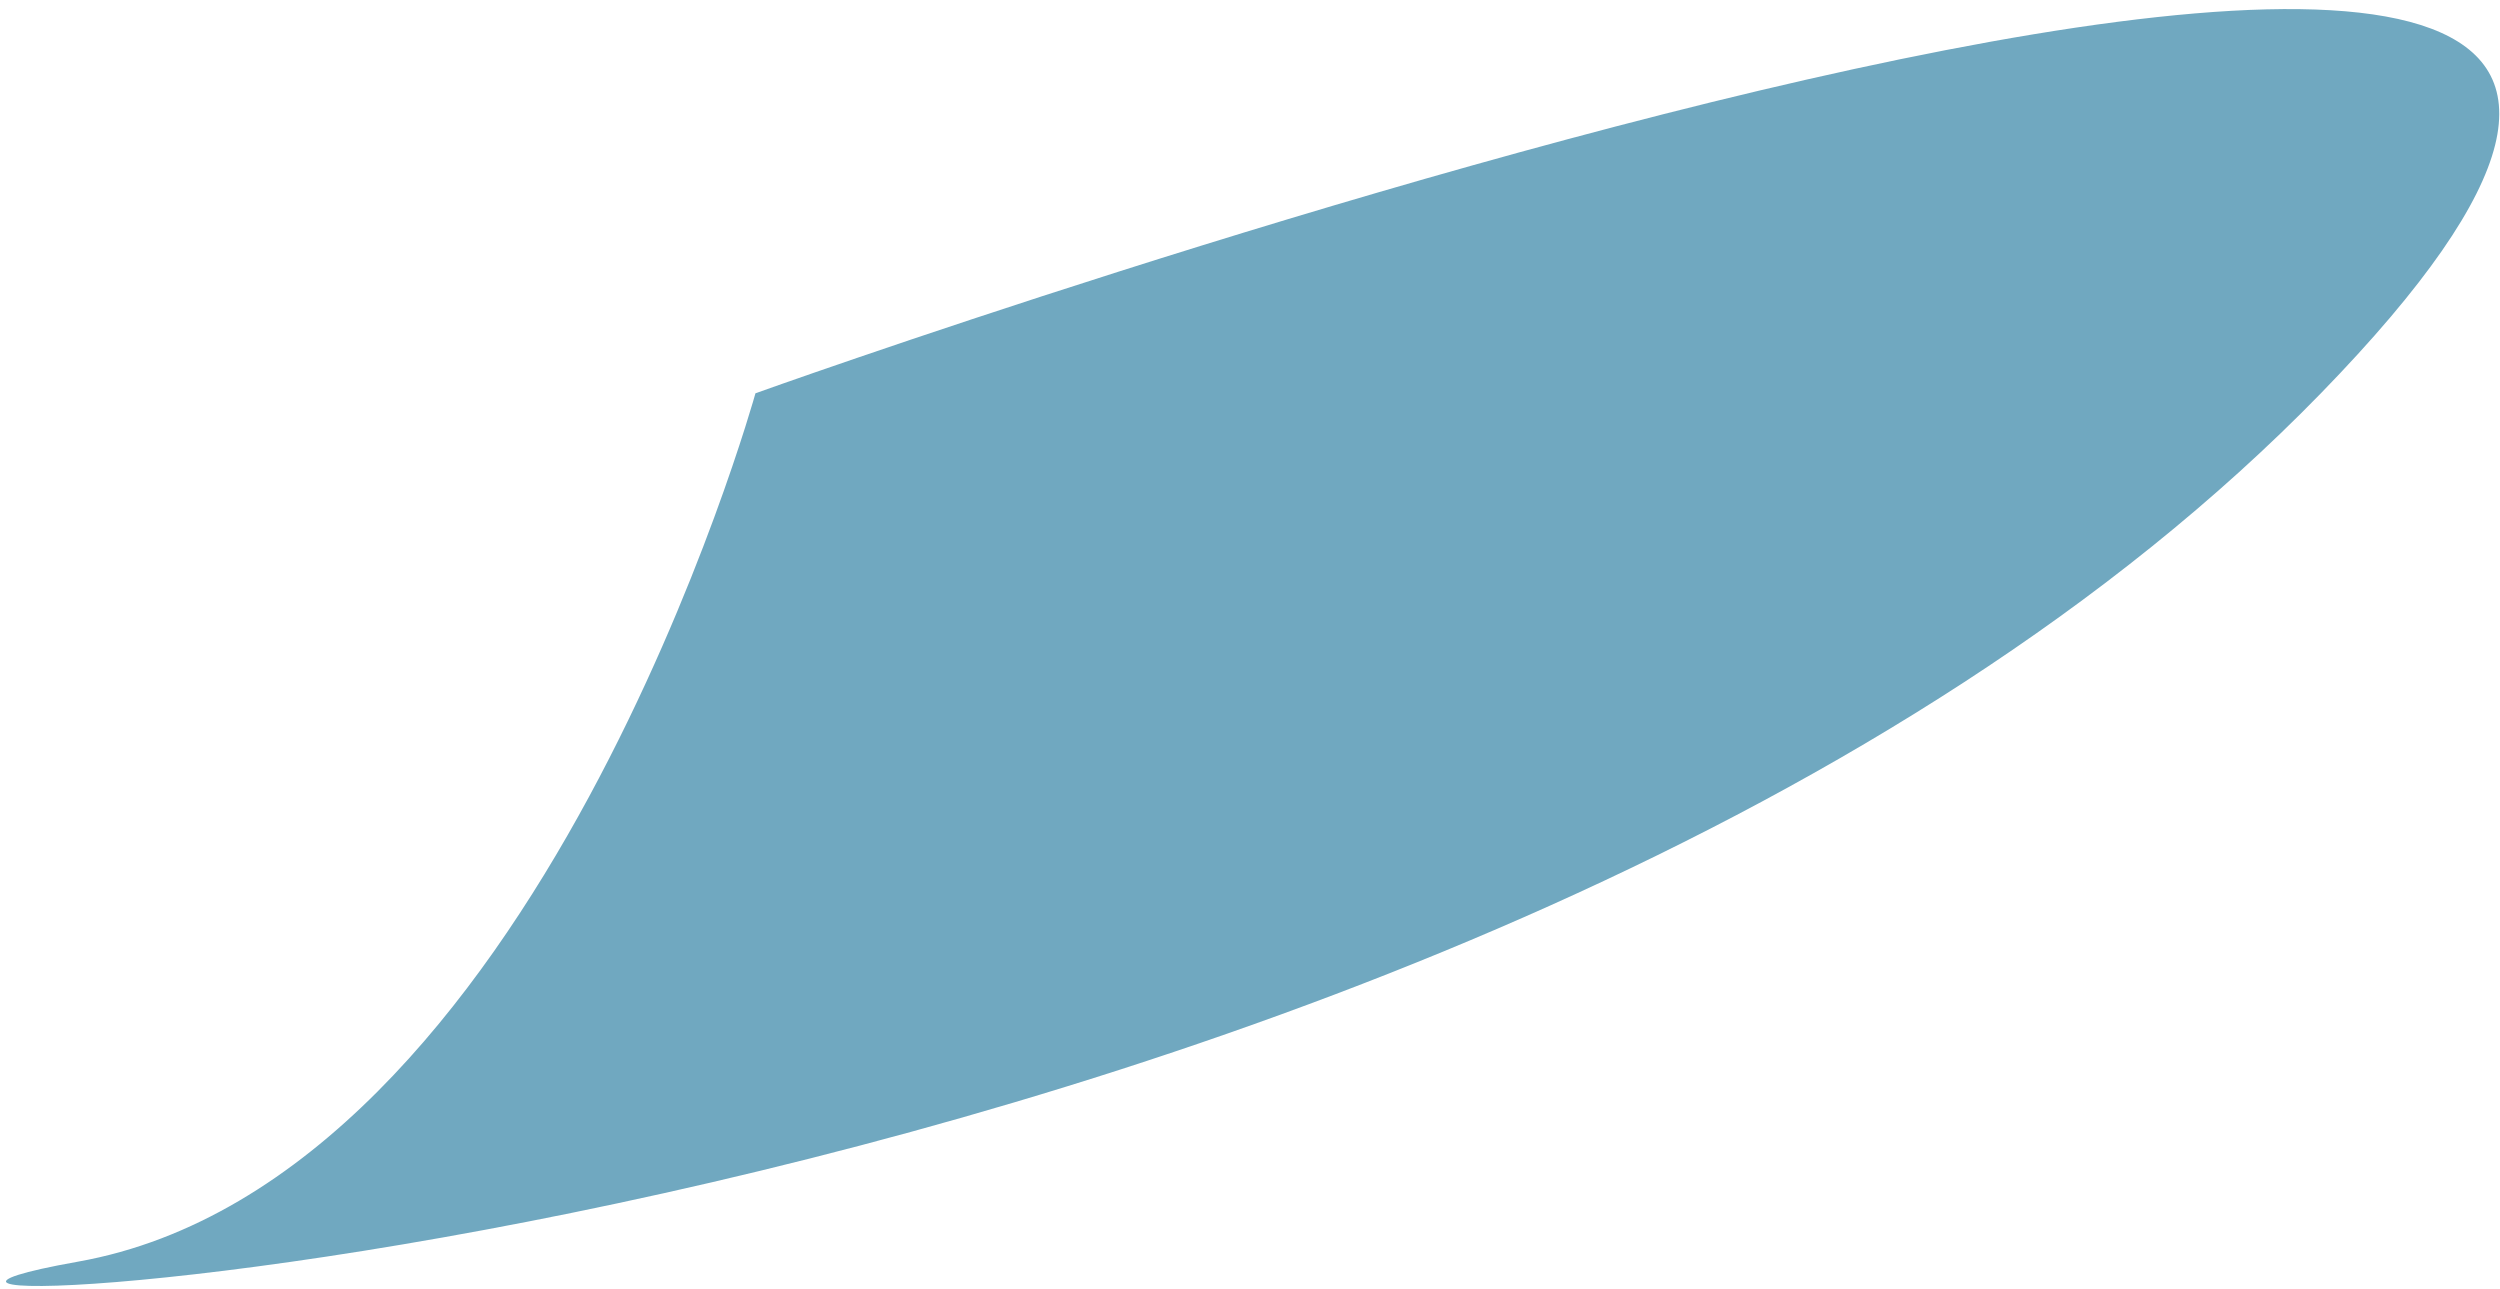 <?xml version="1.0" encoding="utf-8"?>
<!-- Generator: Adobe Illustrator 27.1.1, SVG Export Plug-In . SVG Version: 6.00 Build 0)  -->
<svg version="1.1" id="Ebene_1" xmlns="http://www.w3.org/2000/svg" xmlns:xlink="http://www.w3.org/1999/xlink" x="0px" y="0px"
	 width="64.2px" height="33.1px" viewBox="0 0 64.2 33.1" style="enable-background:new 0 0 64.2 33.1;" xml:space="preserve">
<style type="text/css">
	.st0{fill:#70A8C0;}
</style>
<path id="Pfad_8-2" class="st0" d="M19.4,10.1c0,0-5.6,20.2-17.4,22.3s36-0.1,57.6-22.3S19.4,10.1,19.4,10.1z"/>
</svg>
